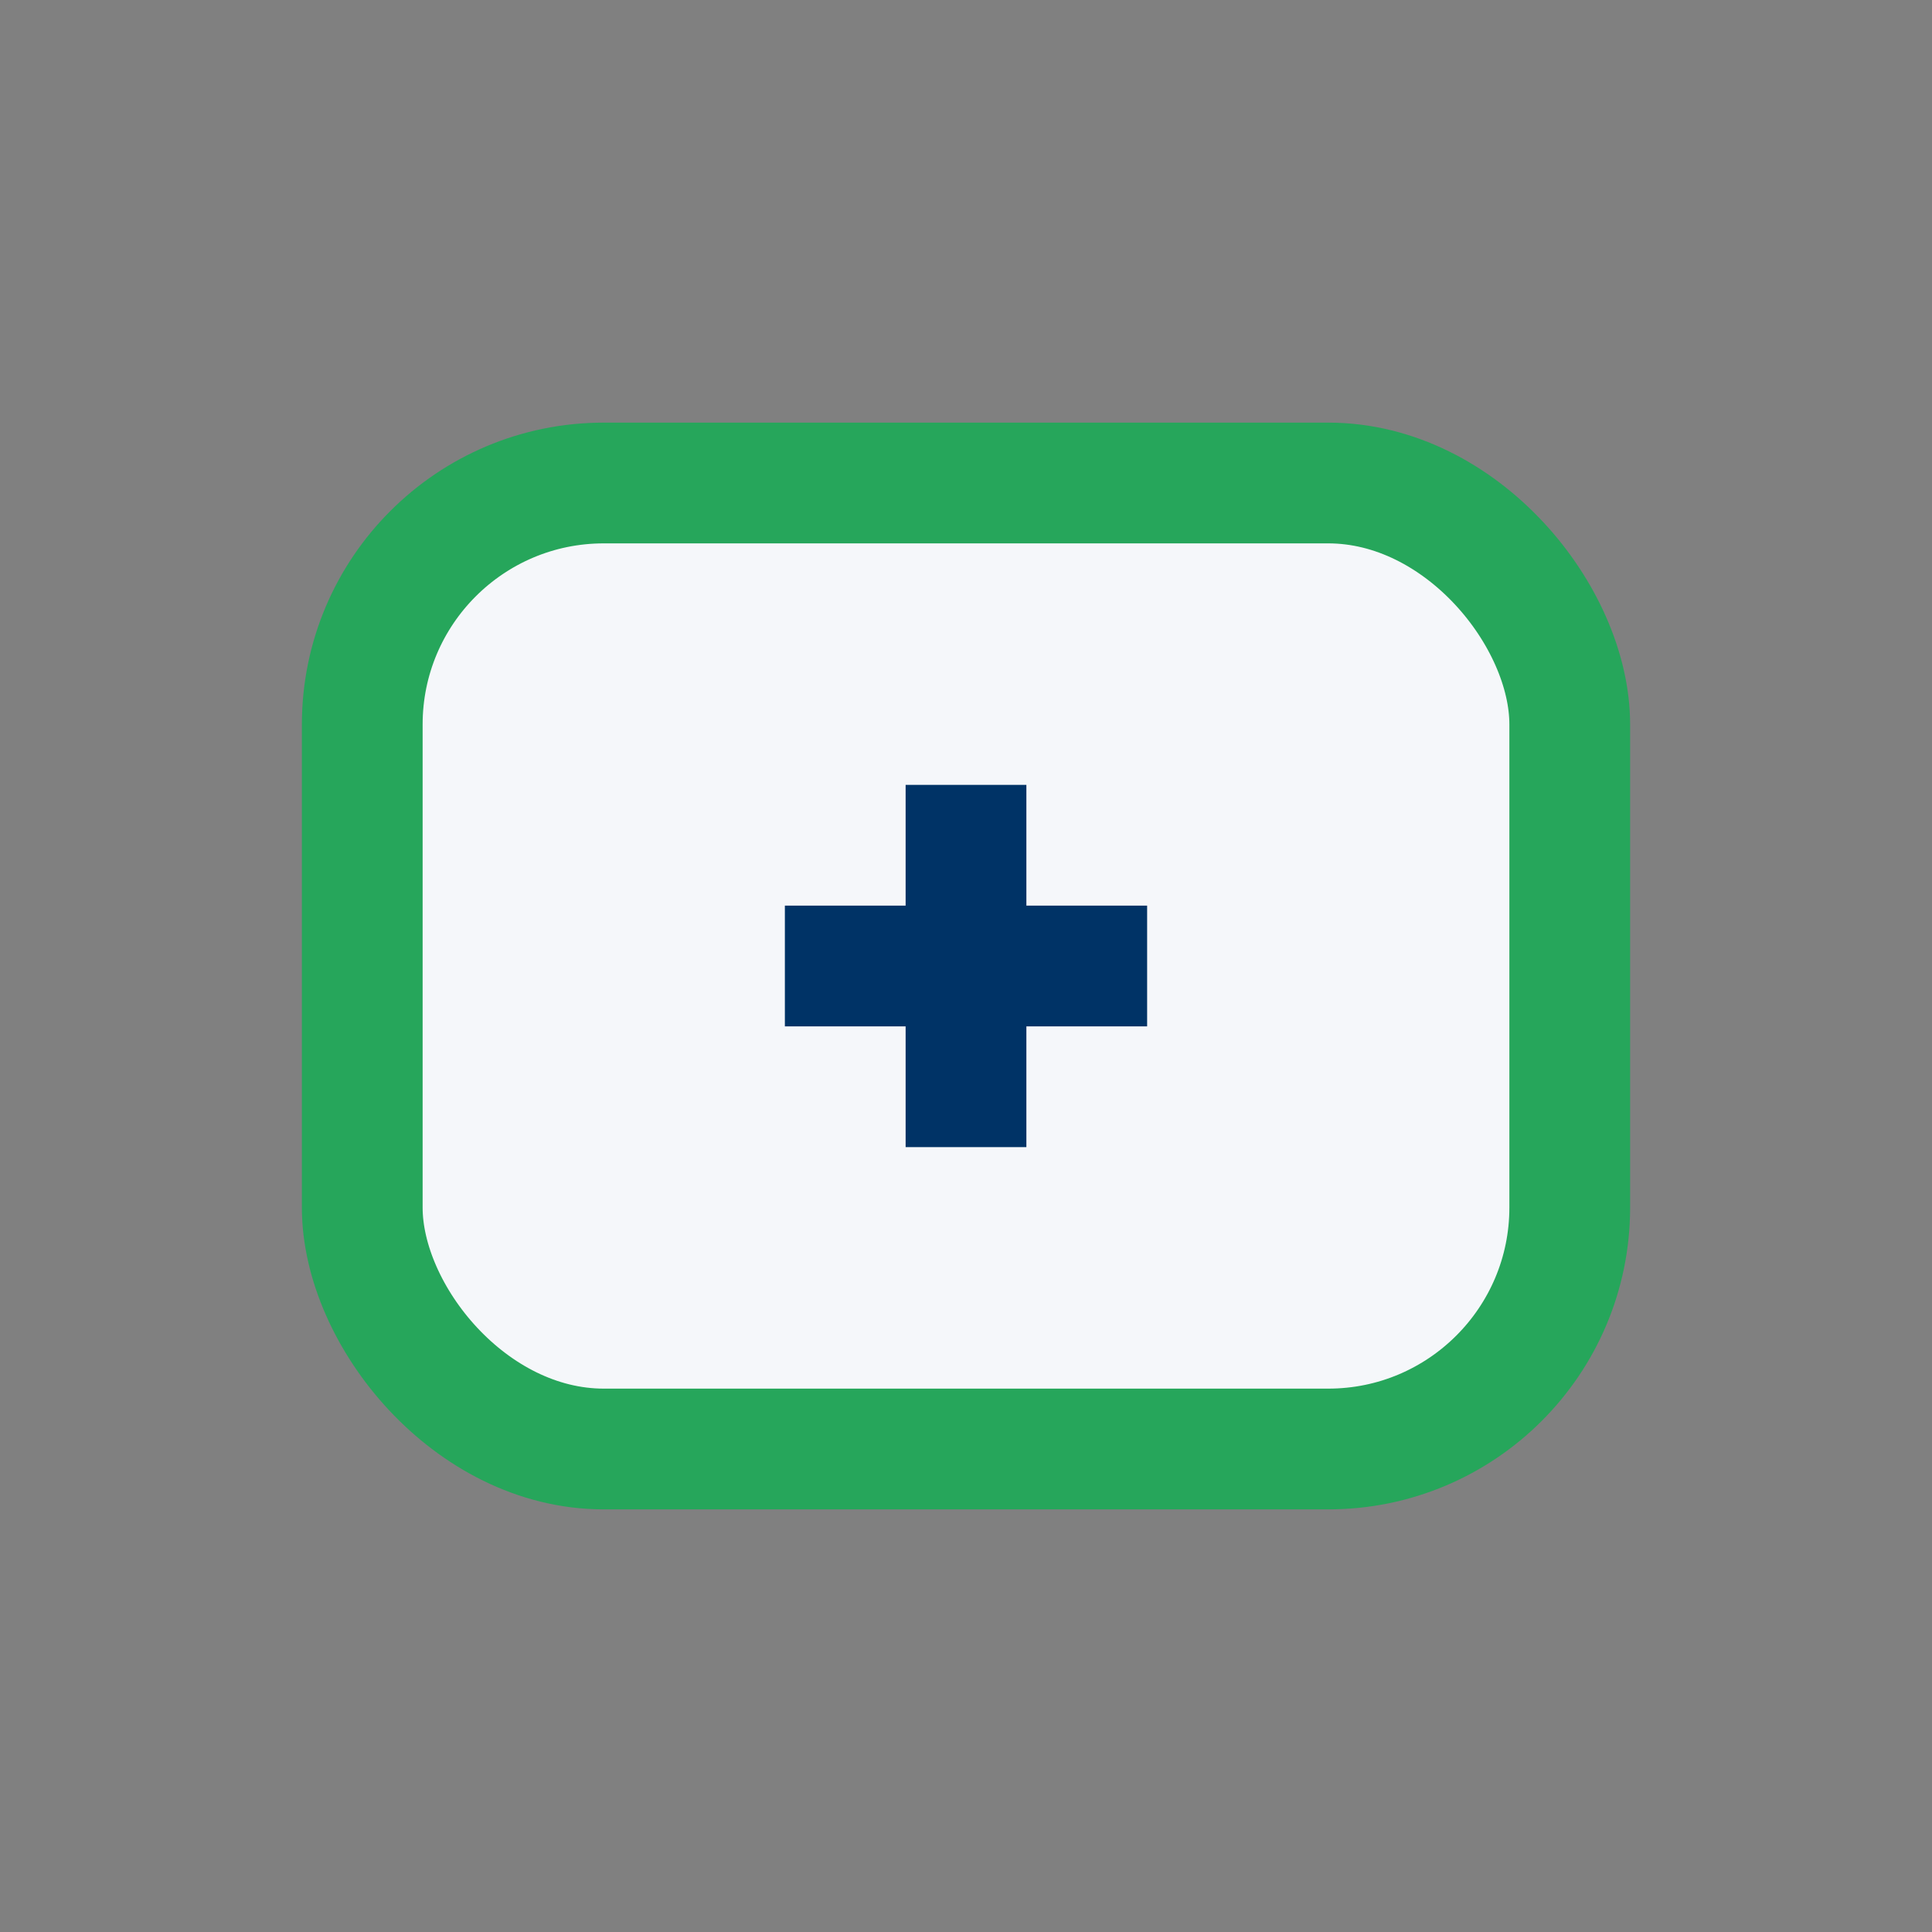<?xml version="1.0" encoding="UTF-8"?>
<svg xmlns="http://www.w3.org/2000/svg" width="32" height="32" viewBox="0 0 32 32"><rect x="0" y="0" width="32" height="32" fill="#808080" stroke="none"/><rect x="6" y="8" width="20" height="16" rx="4" fill="#F5F7FA" stroke="#26A65B" stroke-width="2"/><path d="M16 13v6M13 16h6" stroke="#003366" stroke-width="2"/></svg>